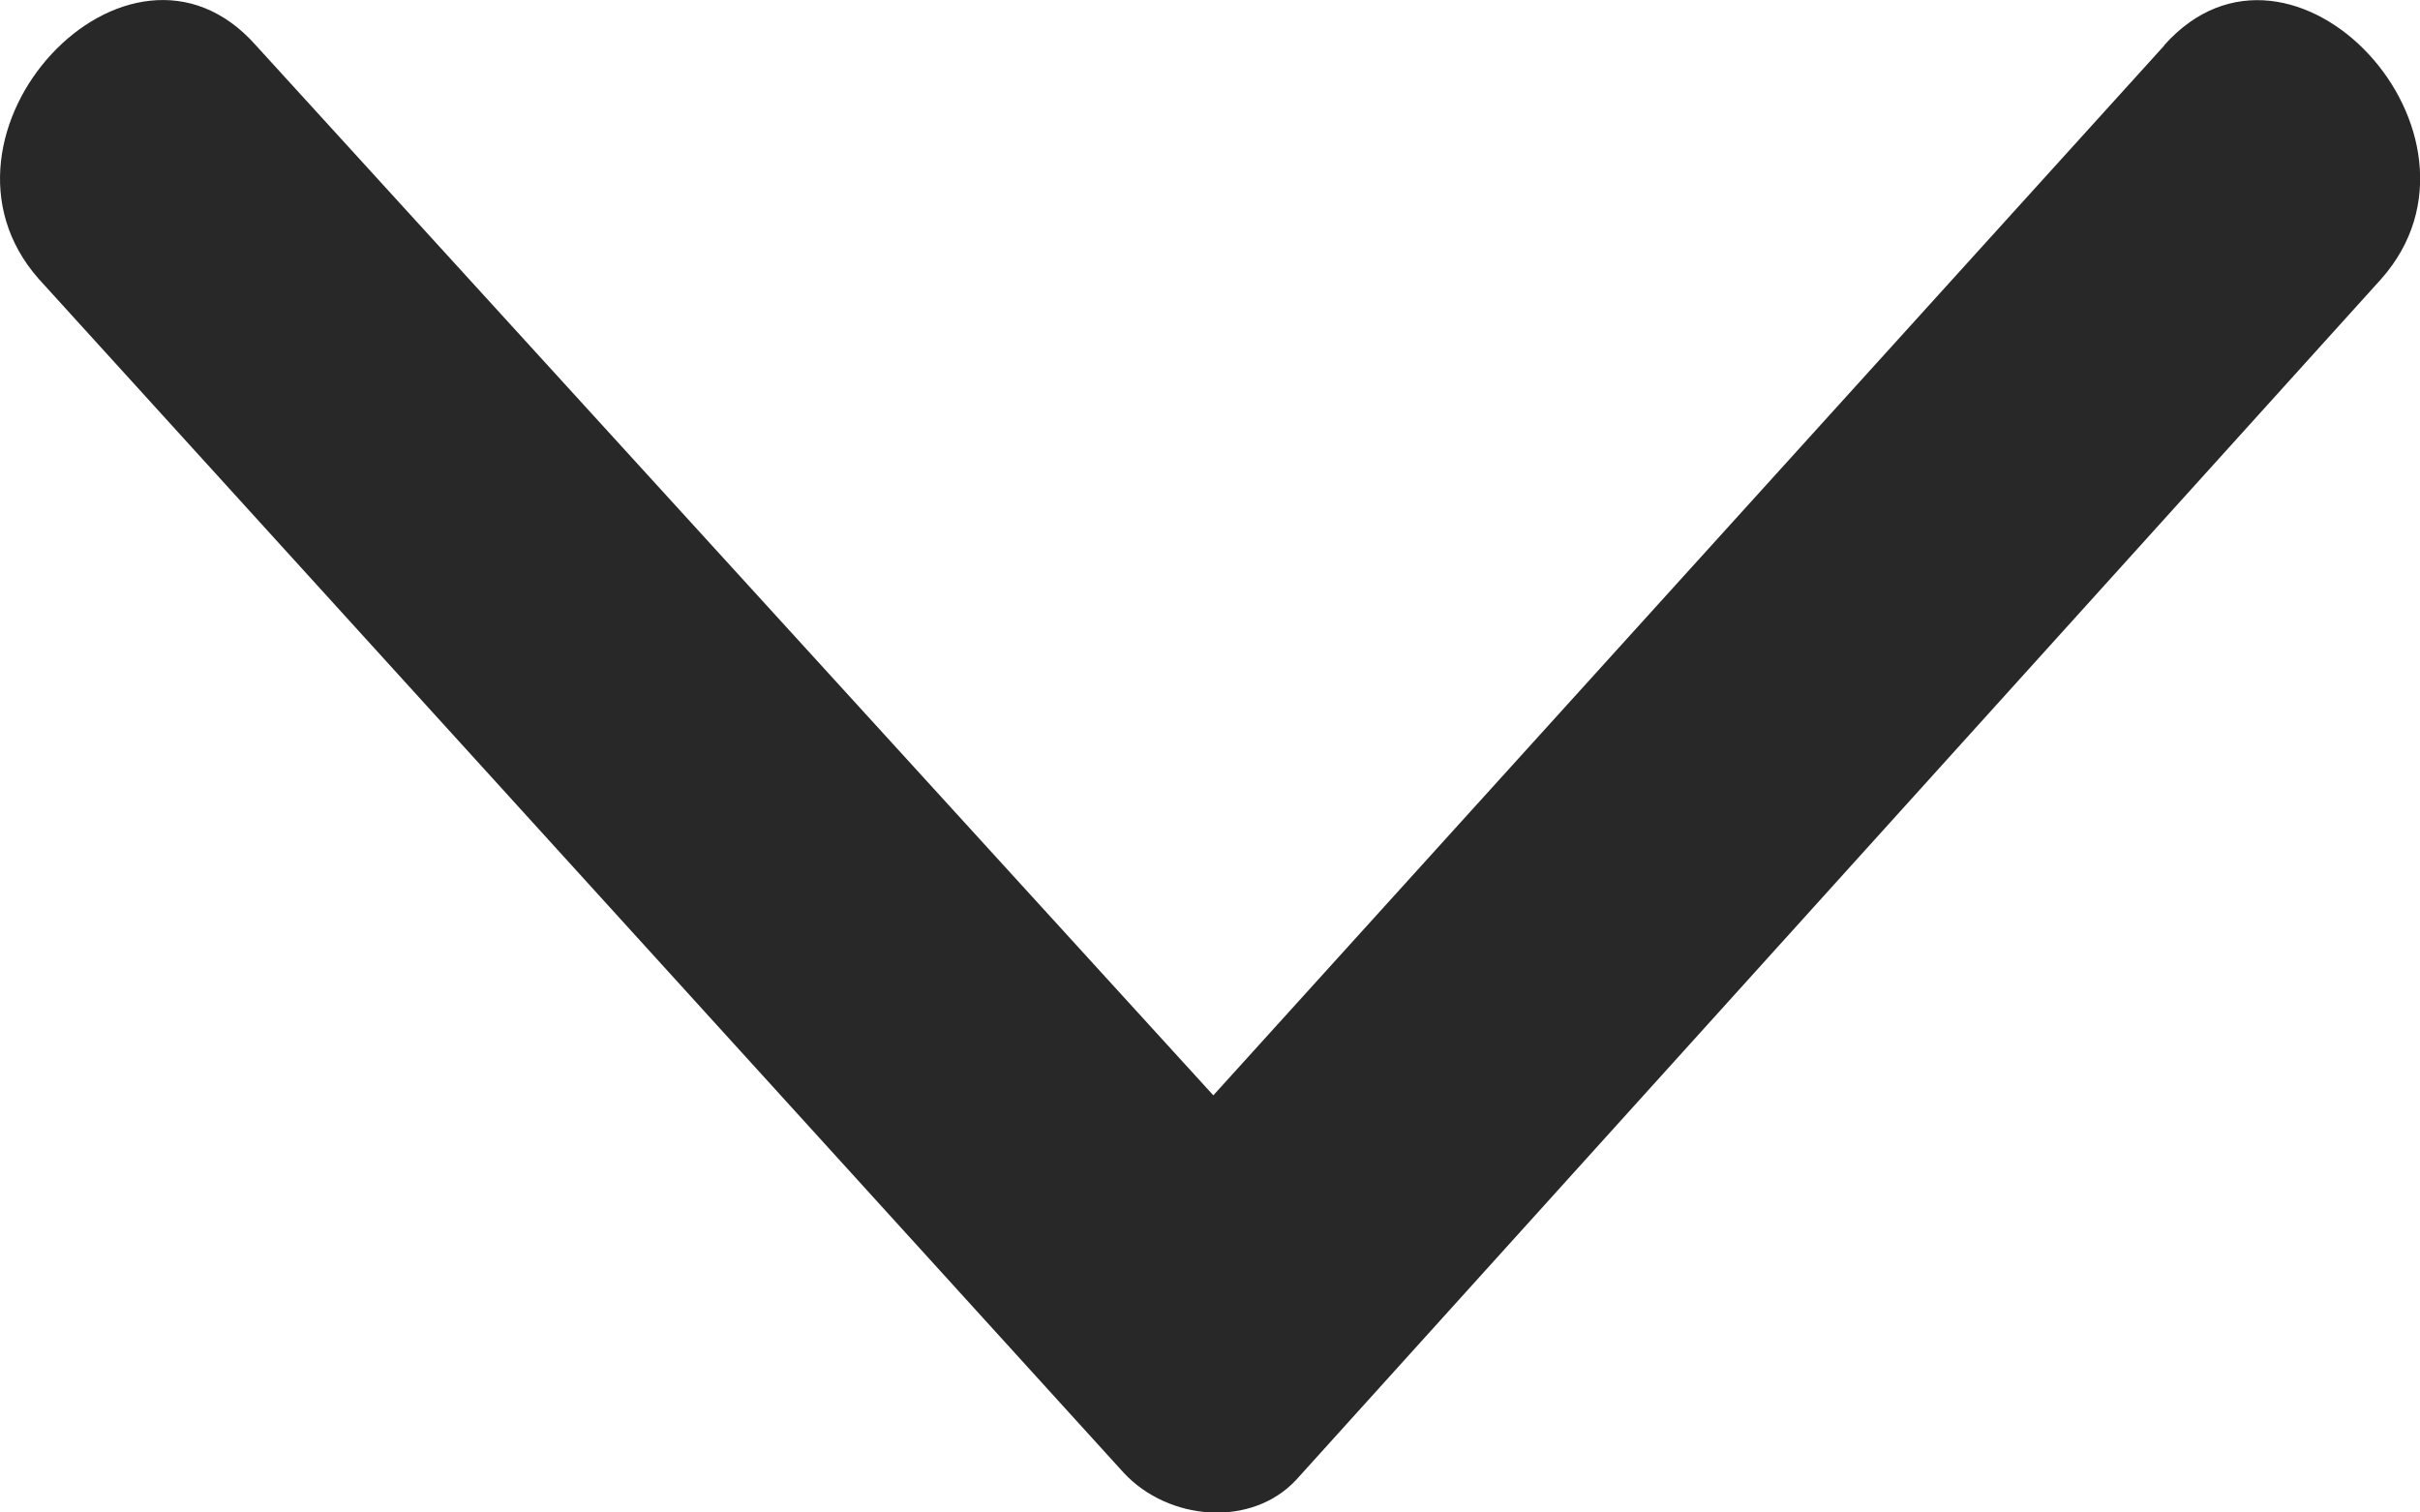 <svg height="5" viewBox="0 0 8 5" width="8" xmlns="http://www.w3.org/2000/svg"><path d="m35.845 16.85 3.144-3.471 3.165 3.471c.422.477 1.139-.295.718-.772l-3.587-3.947c-.148-.159-.422-.182-.57-.023l-3.587 3.97c-.422.477.295 1.248.718.772z" fill="#282828" fill-rule="evenodd" transform="matrix(-1 0 0 -1 43 17)"/></svg>